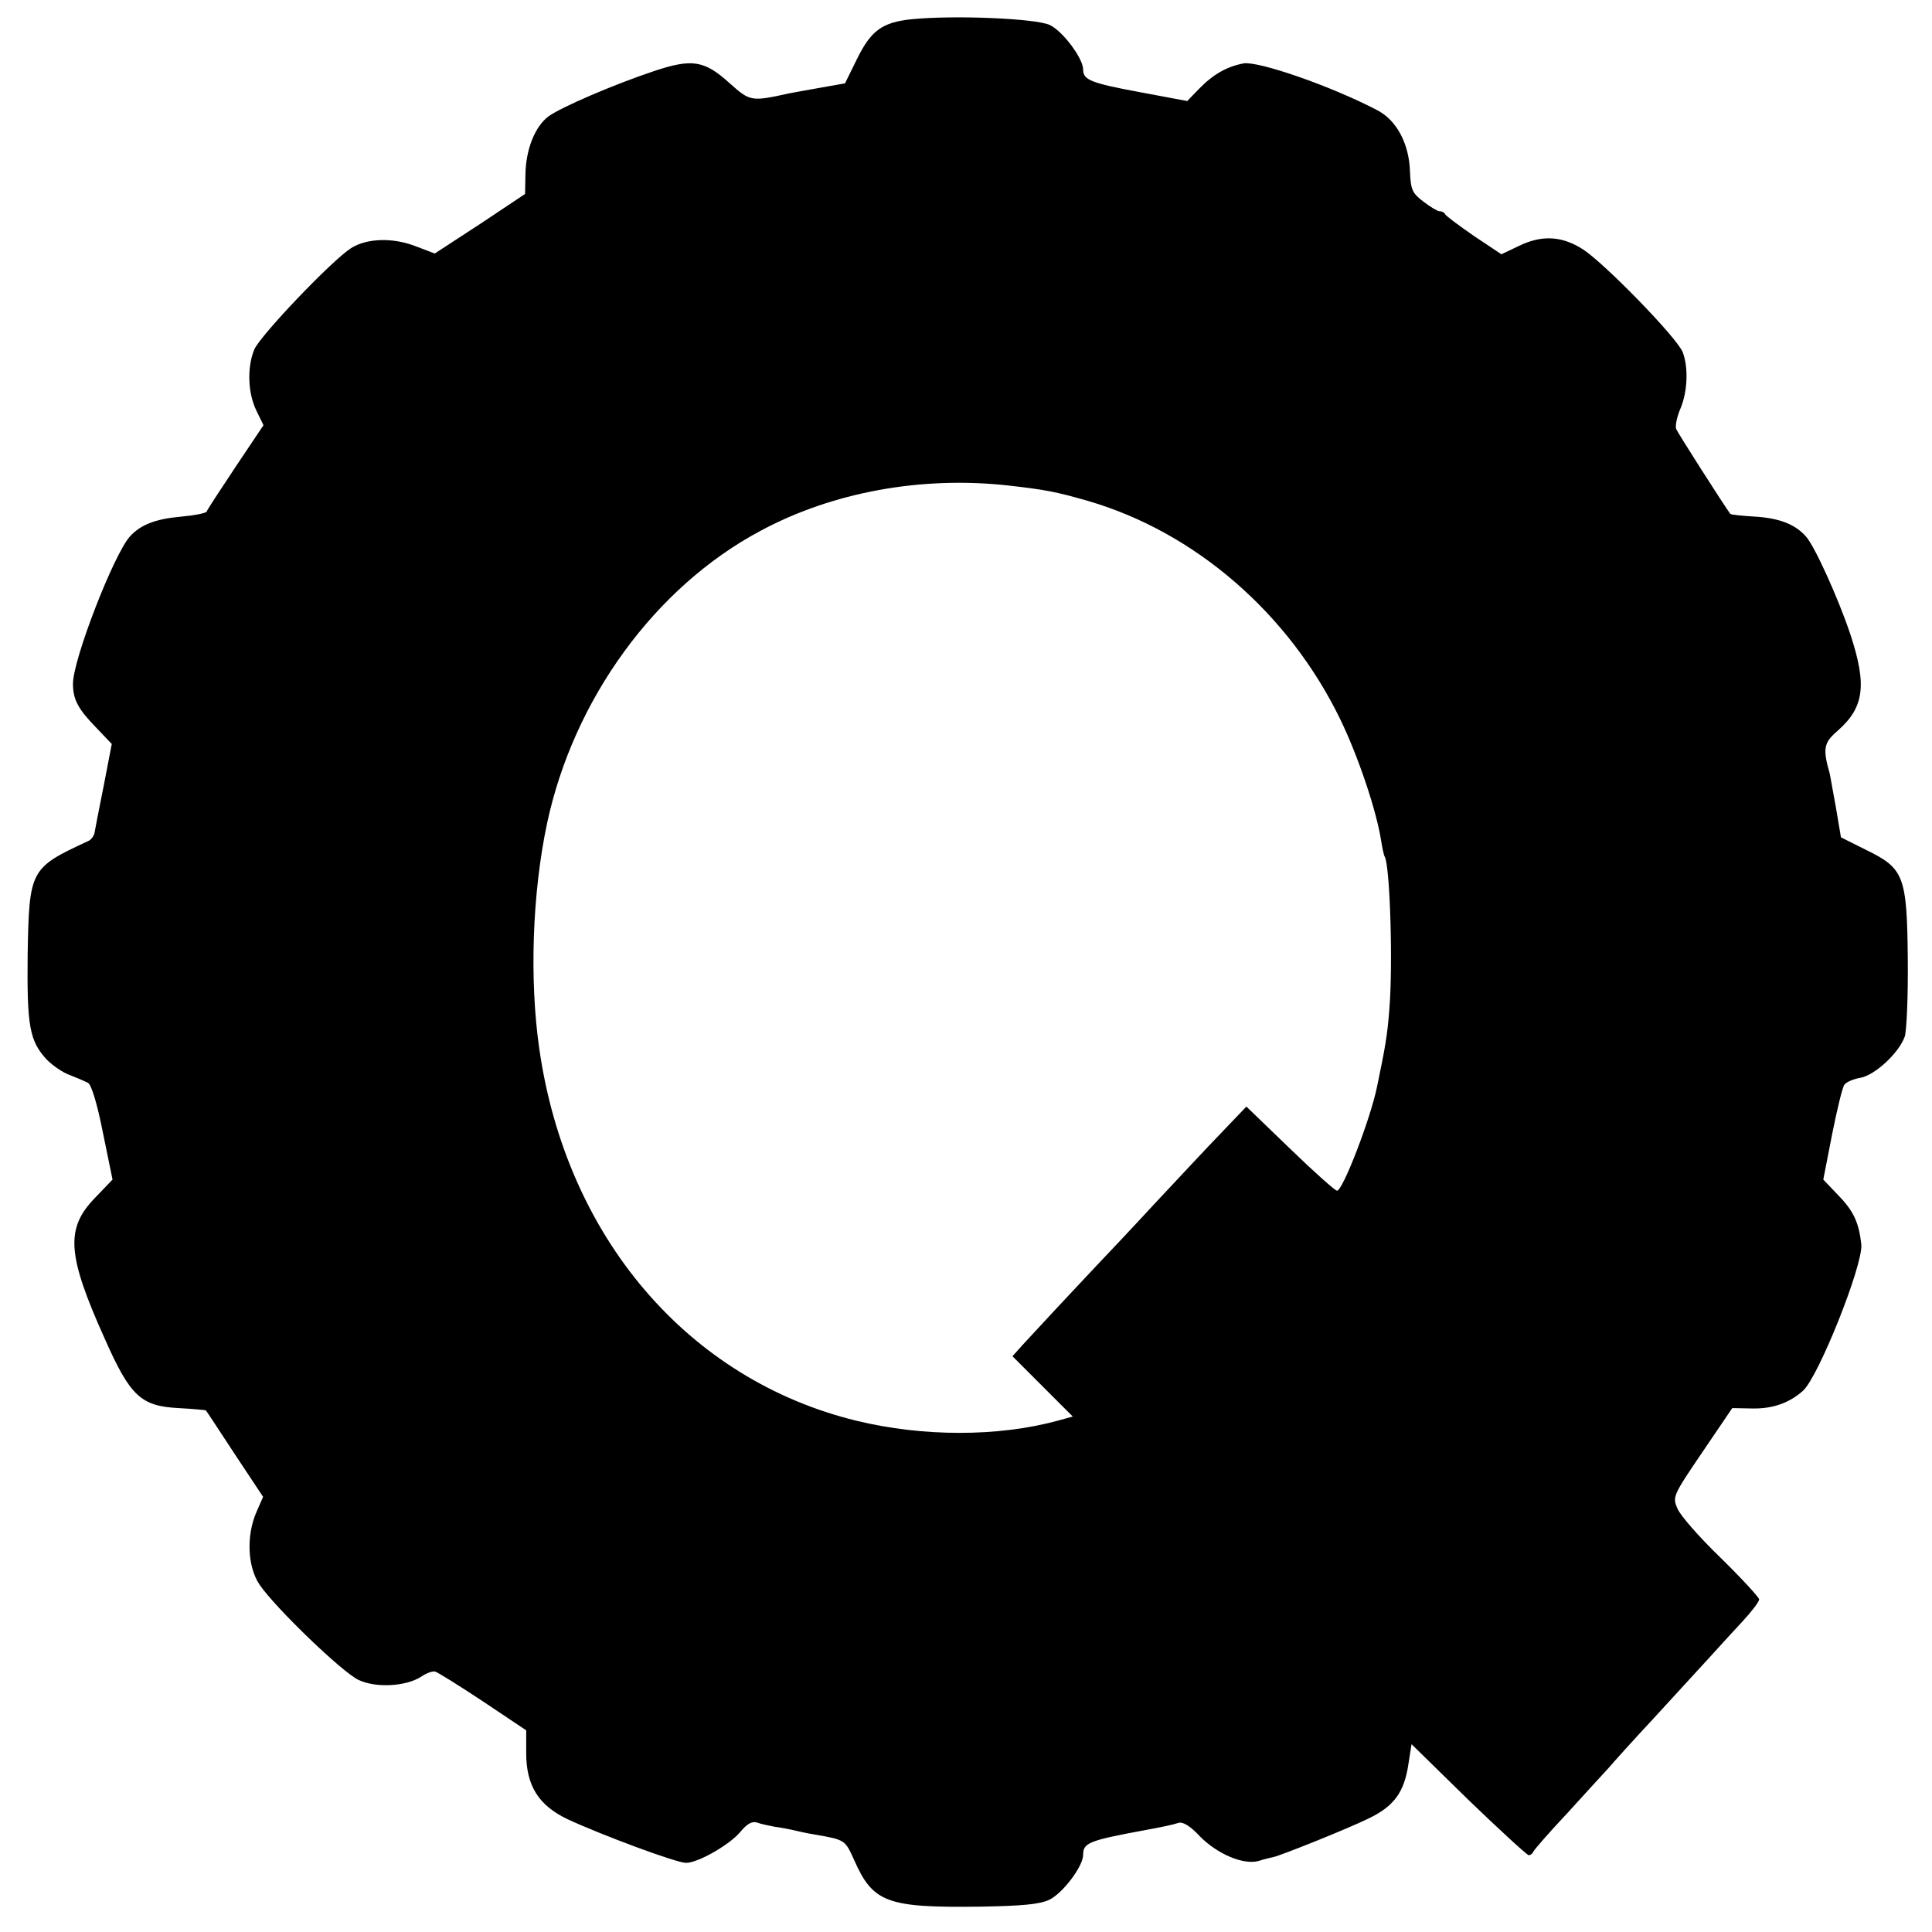 <?xml version="1.0" standalone="no"?>
<!DOCTYPE svg PUBLIC "-//W3C//DTD SVG 20010904//EN"
 "http://www.w3.org/TR/2001/REC-SVG-20010904/DTD/svg10.dtd">
<svg version="1.0" xmlns="http://www.w3.org/2000/svg"
 width="503pt" height="503pt" viewBox="0 0 503 503"
 preserveAspectRatio="xMidYMid meet">
<g transform="translate(0,503) scale(0.1,-0.1)"
fill="#000000" stroke="none">
<path d="M2374 4980 c-78 -8 -107 -30 -144 -106 l-30 -61 -62 -11 c-35 -6 -72
-13 -83 -15 -100 -22 -102 -21 -155 26 -66 60 -98 65 -197 32 -105 -35 -242
-94 -275 -118 -35 -26 -59 -86 -60 -151 l-1 -51 -117 -78 -118 -77 -50 19
c-59 23 -127 21 -168 -5 -51 -33 -236 -227 -252 -264 -19 -46 -17 -114 6 -160
l18 -37 -73 -109 c-40 -60 -74 -112 -75 -116 -2 -4 -32 -10 -66 -13 -67 -6
-106 -21 -134 -52 -42 -47 -148 -320 -148 -383 0 -41 13 -66 62 -116 l39 -41
-21 -109 c-12 -60 -23 -116 -24 -123 -2 -8 -9 -18 -17 -21 -151 -70 -153 -74
-157 -296 -2 -187 5 -224 50 -273 15 -15 42 -34 60 -40 18 -7 39 -16 47 -20 9
-5 24 -54 39 -130 l25 -122 -45 -47 c-78 -80 -74 -148 25 -368 66 -149 94
-175 192 -180 37 -2 69 -5 71 -6 2 -2 36 -54 76 -115 l73 -110 -17 -39 c-27
-61 -24 -143 8 -190 41 -60 215 -228 258 -248 45 -21 123 -17 163 9 13 9 30
15 36 13 7 -2 63 -37 125 -78 l112 -75 0 -59 c0 -85 32 -136 107 -172 88 -41
284 -114 309 -114 31 0 112 46 141 80 18 22 31 29 44 25 10 -4 31 -8 46 -11
16 -2 42 -7 58 -11 17 -4 37 -8 45 -9 81 -14 80 -14 104 -67 49 -111 86 -124
328 -121 110 2 155 6 180 18 35 17 88 87 88 117 0 31 14 37 160 64 49 9 72 14
88 19 11 4 31 -8 55 -34 46 -47 114 -76 154 -65 15 5 33 9 38 10 22 5 194 74
247 100 67 32 94 68 105 143 l8 51 148 -145 c82 -79 153 -144 157 -144 5 0 10
4 12 9 2 5 42 51 90 102 47 52 95 104 106 116 10 12 63 71 118 130 54 59 119
130 144 157 25 28 64 70 87 95 24 26 43 51 43 57 0 5 -45 54 -100 108 -55 53
-106 111 -113 129 -13 30 -11 34 65 146 l78 115 52 -1 c53 -1 96 14 132 46 40
35 157 328 152 381 -6 56 -20 87 -59 127 l-40 42 23 118 c13 65 27 123 32 129
5 7 24 15 42 18 38 7 100 65 115 107 5 15 9 106 8 201 -2 218 -10 237 -108
285 l-66 33 -13 77 c-8 43 -15 83 -16 88 -19 67 -16 81 21 113 69 61 76 119
32 252 -32 95 -93 229 -115 253 -28 32 -69 48 -133 52 -34 2 -62 5 -64 7 -17
23 -137 211 -141 221 -3 8 2 32 11 53 19 45 21 108 6 147 -14 37 -204 232
-260 268 -55 35 -107 38 -168 8 l-44 -21 -72 48 c-39 27 -73 52 -75 57 -2 4
-8 7 -14 7 -5 0 -24 11 -42 25 -29 22 -33 31 -35 77 -2 74 -35 136 -87 162
-121 63 -307 127 -346 121 -43 -8 -79 -28 -116 -66 l-31 -32 -123 23 c-129 24
-148 32 -148 59 0 29 -53 100 -87 116 -36 17 -248 26 -359 15z m251 -1214 c97
-11 123 -16 207 -40 279 -81 524 -293 658 -570 46 -95 94 -237 106 -316 3 -19
7 -37 9 -40 14 -23 22 -285 12 -400 -5 -66 -11 -99 -32 -200 -17 -83 -89 -270
-104 -270 -5 0 -60 49 -123 110 l-113 109 -65 -68 c-36 -37 -114 -121 -175
-186 -60 -65 -128 -137 -150 -160 -52 -55 -163 -174 -194 -208 l-25 -28 78
-78 79 -79 -40 -11 c-155 -42 -350 -42 -523 0 -439 107 -756 478 -826 969 -26
180 -18 405 20 585 69 325 282 617 556 763 188 101 419 143 645 118z"/>
</g>
</svg>
